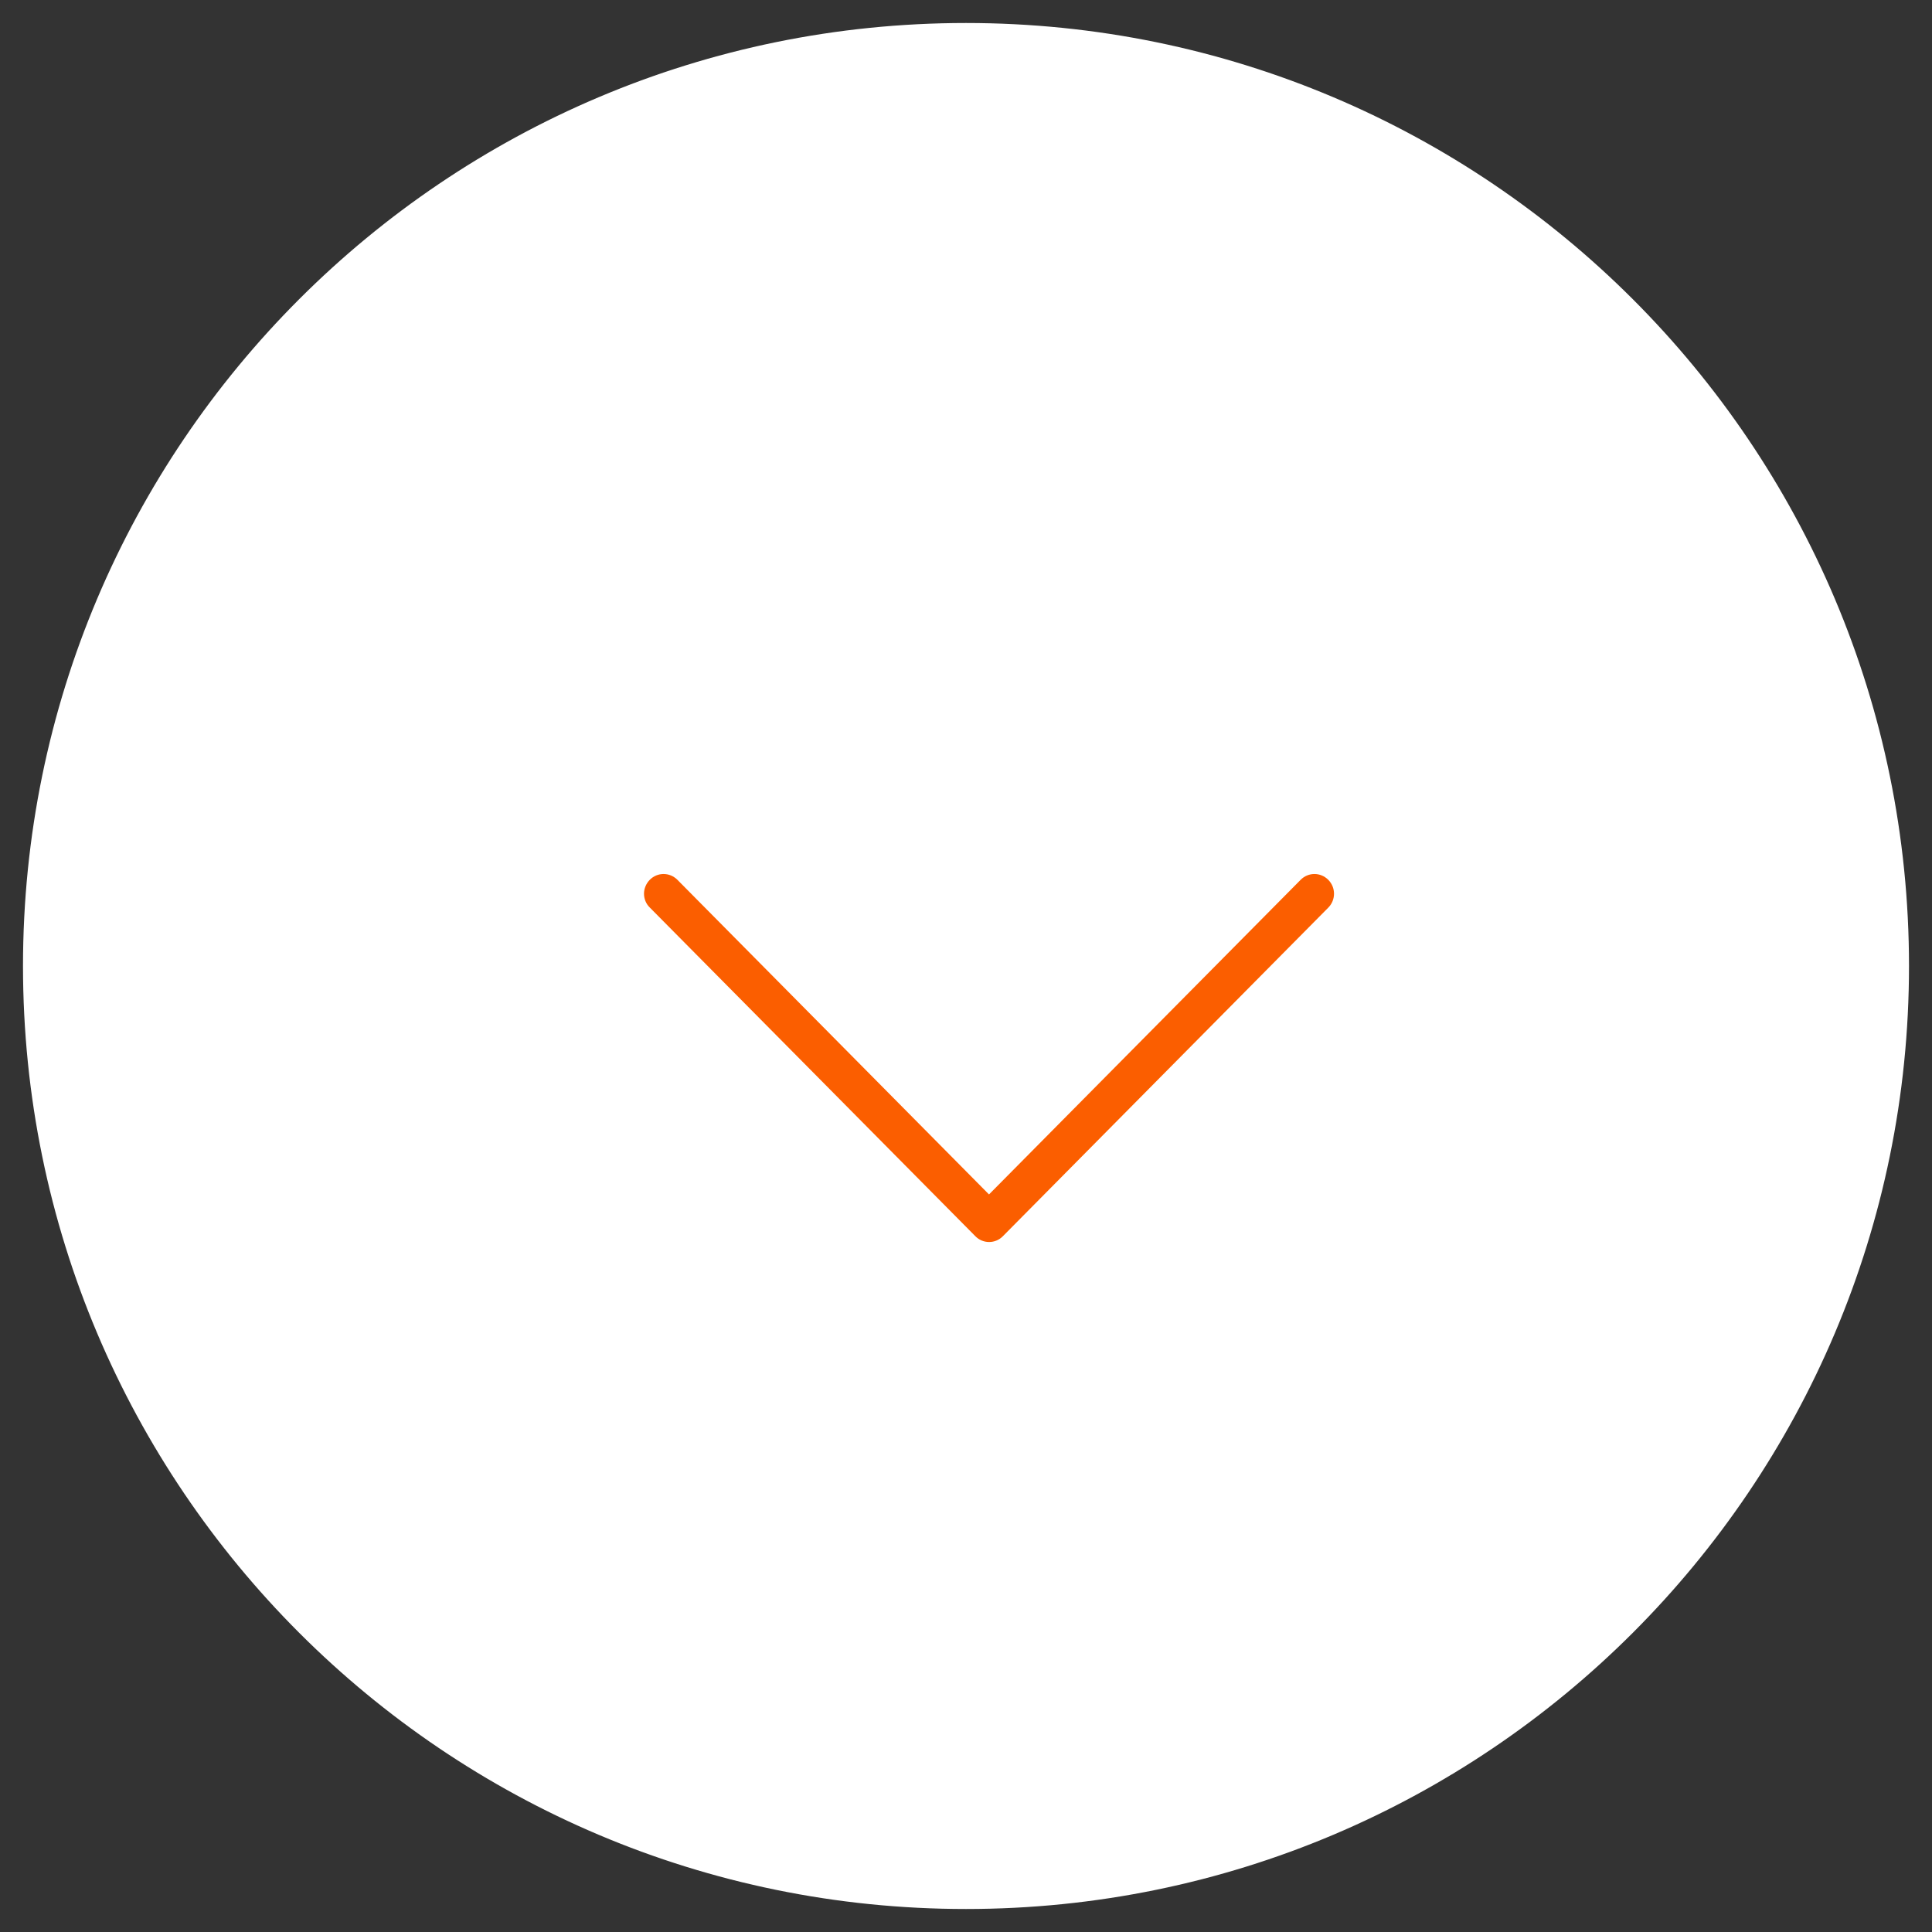 <svg width="42" height="42" viewBox="0 0 42 42" fill="none" xmlns="http://www.w3.org/2000/svg">
<rect x="0" y="0" width="42" height="42" fill="#333333" stroke="none"/>
<path fill-rule="evenodd" clip-rule="evenodd" d="M1 21C1 32.046 9.954 41 21 41C32.046 41 41 32.046 41 21C41 9.954 32.046 1 21 1C9.954 1 1 9.954 1 21Z" fill="white" stroke="white"/>
<path d="M21.799 26.877L28.875 19.732C29.042 19.564 29.042 19.294 28.875 19.126C28.708 18.958 28.441 18.958 28.275 19.126L21.5 25.966L14.726 19.126C14.559 18.958 14.292 18.958 14.126 19.126C14.044 19.209 14 19.32 14 19.428C14 19.536 14.041 19.647 14.126 19.729L21.202 26.873C21.365 27.042 21.636 27.042 21.799 26.877Z" fill="#FB5E00"/>
</svg>
